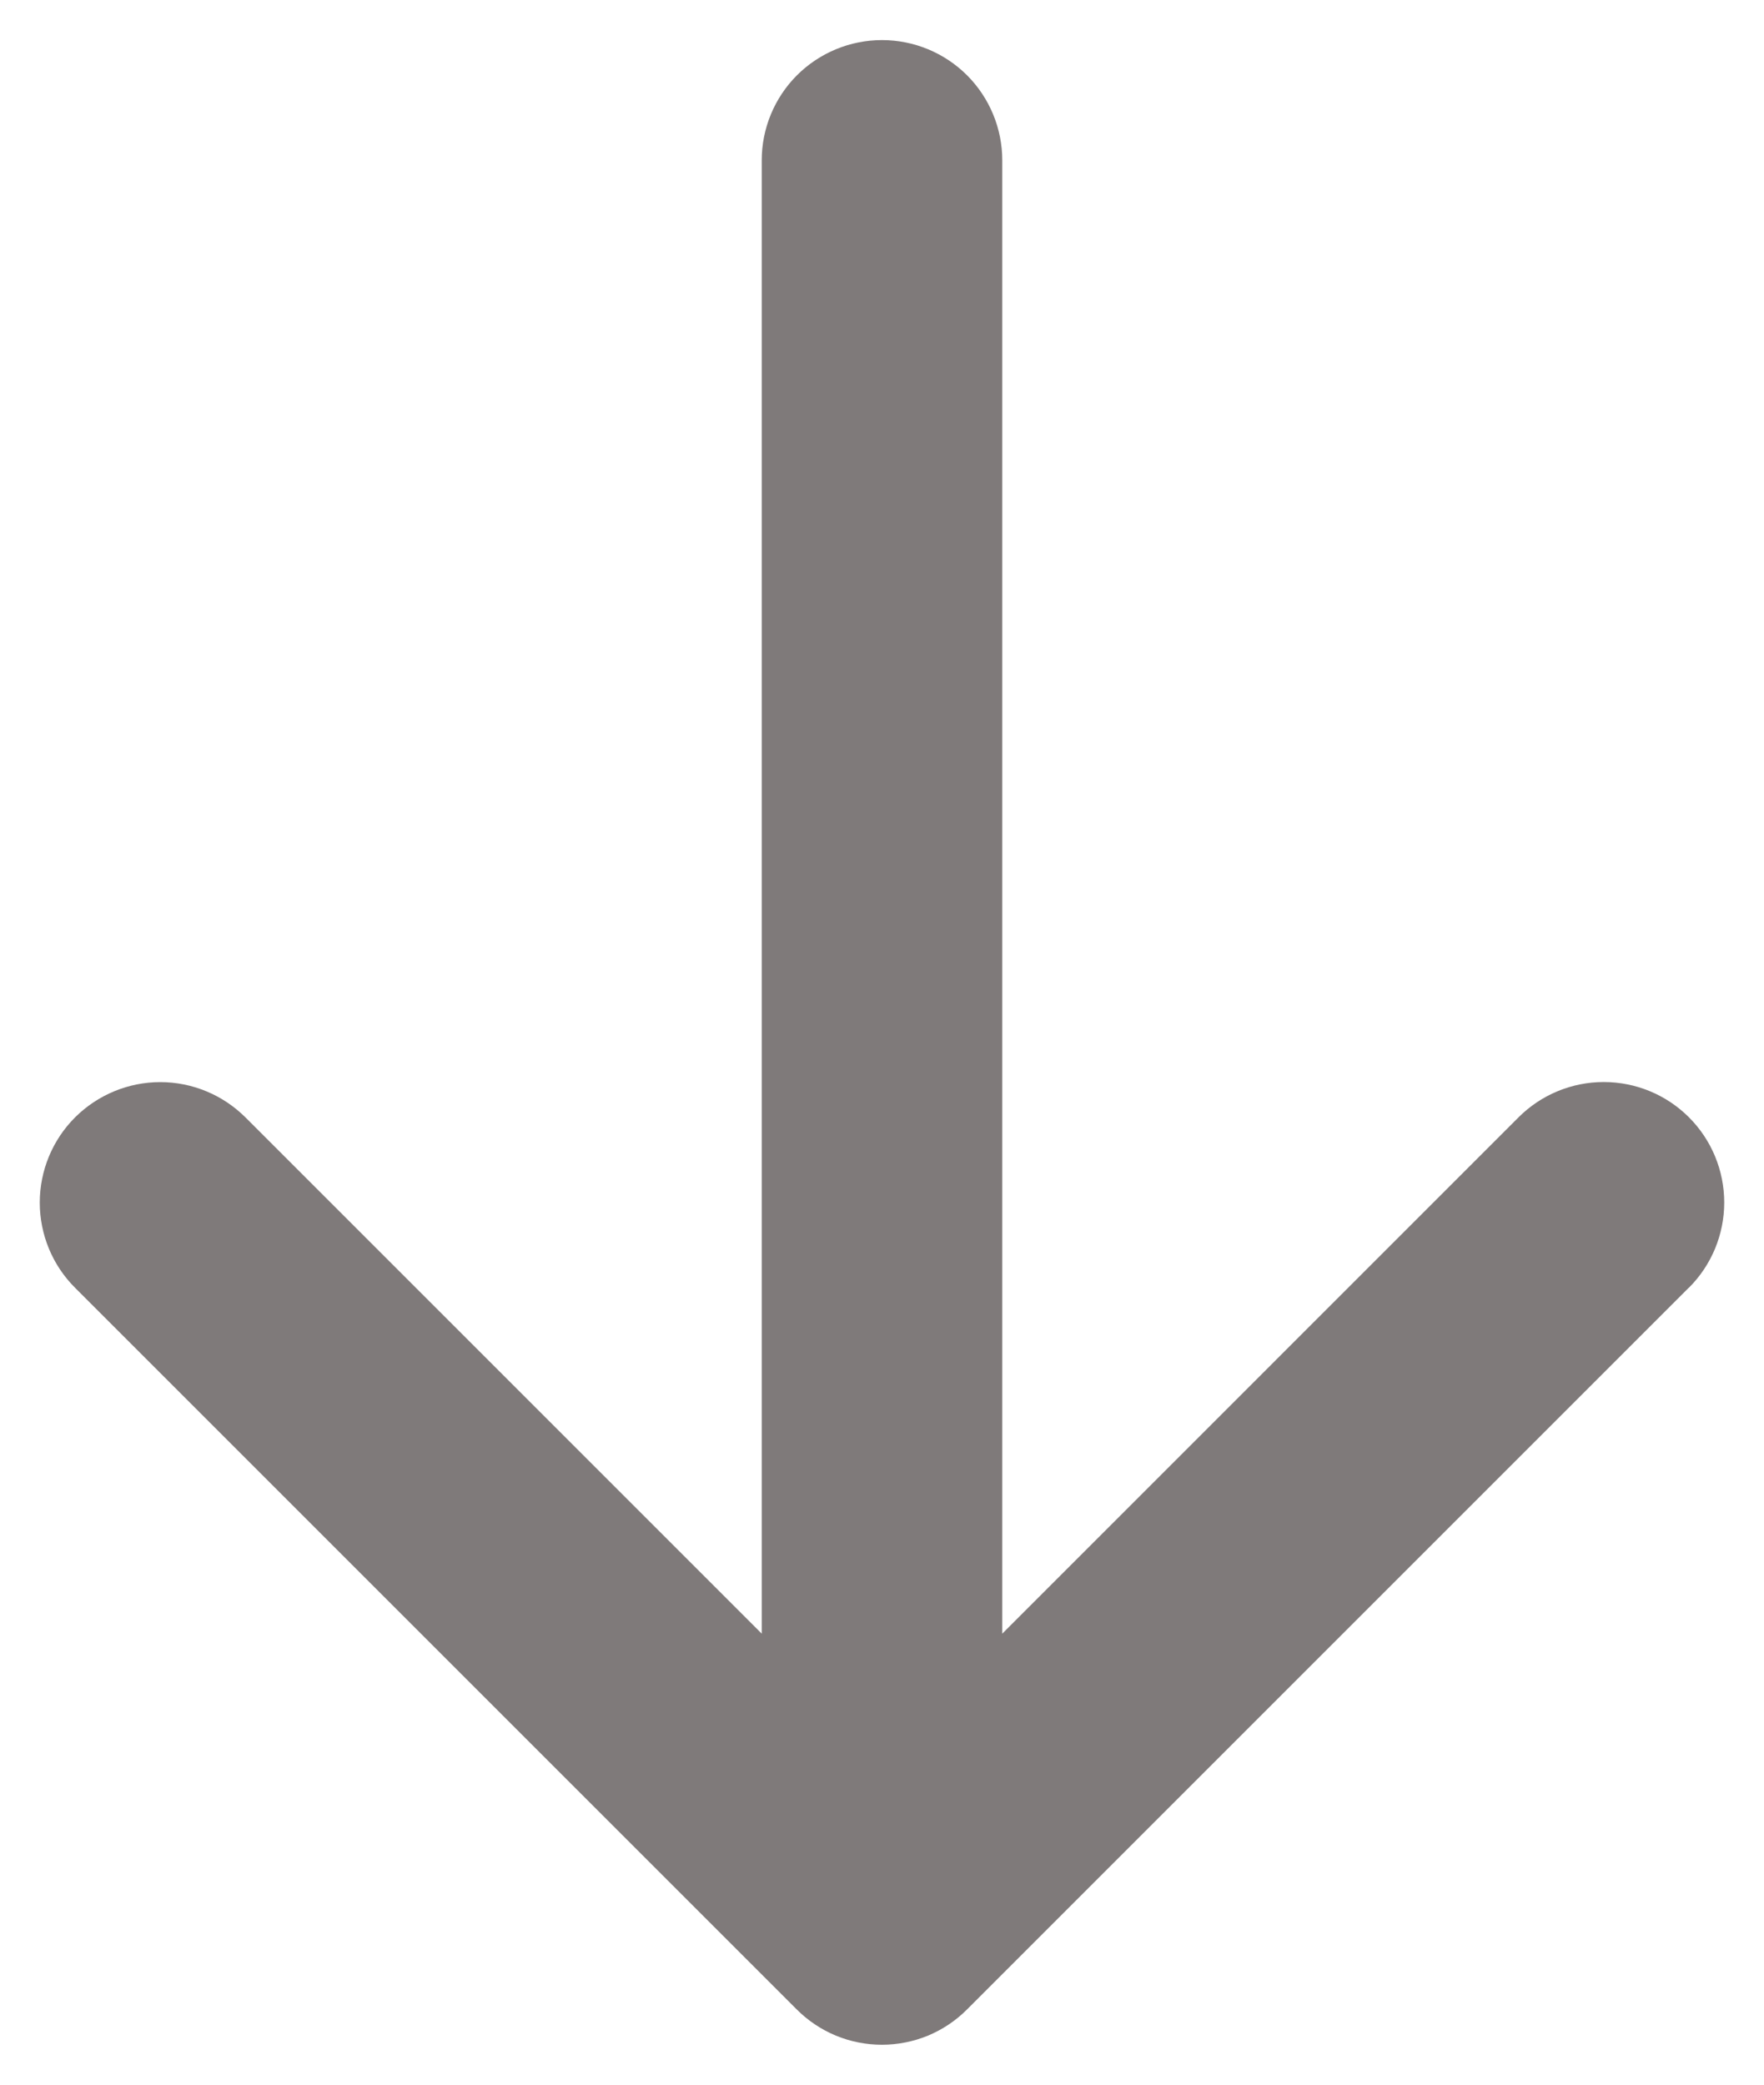 <svg width="22" height="26" viewBox="0 0 22 26" fill="none" xmlns="http://www.w3.org/2000/svg">
<path d="M21.061 16.061L12.061 25.061C11.922 25.201 11.756 25.312 11.574 25.388C11.392 25.463 11.196 25.502 10.999 25.502C10.801 25.502 10.606 25.463 10.424 25.388C10.241 25.312 10.076 25.201 9.936 25.061L0.936 16.061C0.654 15.78 0.496 15.397 0.496 14.999C0.496 14.6 0.654 14.218 0.936 13.936C1.218 13.655 1.6 13.496 1.999 13.496C2.397 13.496 2.779 13.655 3.061 13.936L9.5 20.375V2C9.5 1.602 9.658 1.221 9.939 0.939C10.221 0.658 10.602 0.5 11 0.5C11.398 0.5 11.779 0.658 12.061 0.939C12.342 1.221 12.5 1.602 12.5 2V20.375L18.939 13.935C19.221 13.653 19.603 13.495 20.001 13.495C20.4 13.495 20.782 13.653 21.064 13.935C21.346 14.217 21.504 14.599 21.504 14.998C21.504 15.396 21.346 15.778 21.064 16.06L21.061 16.061Z" fill="#7F7A7A"/>
</svg>
